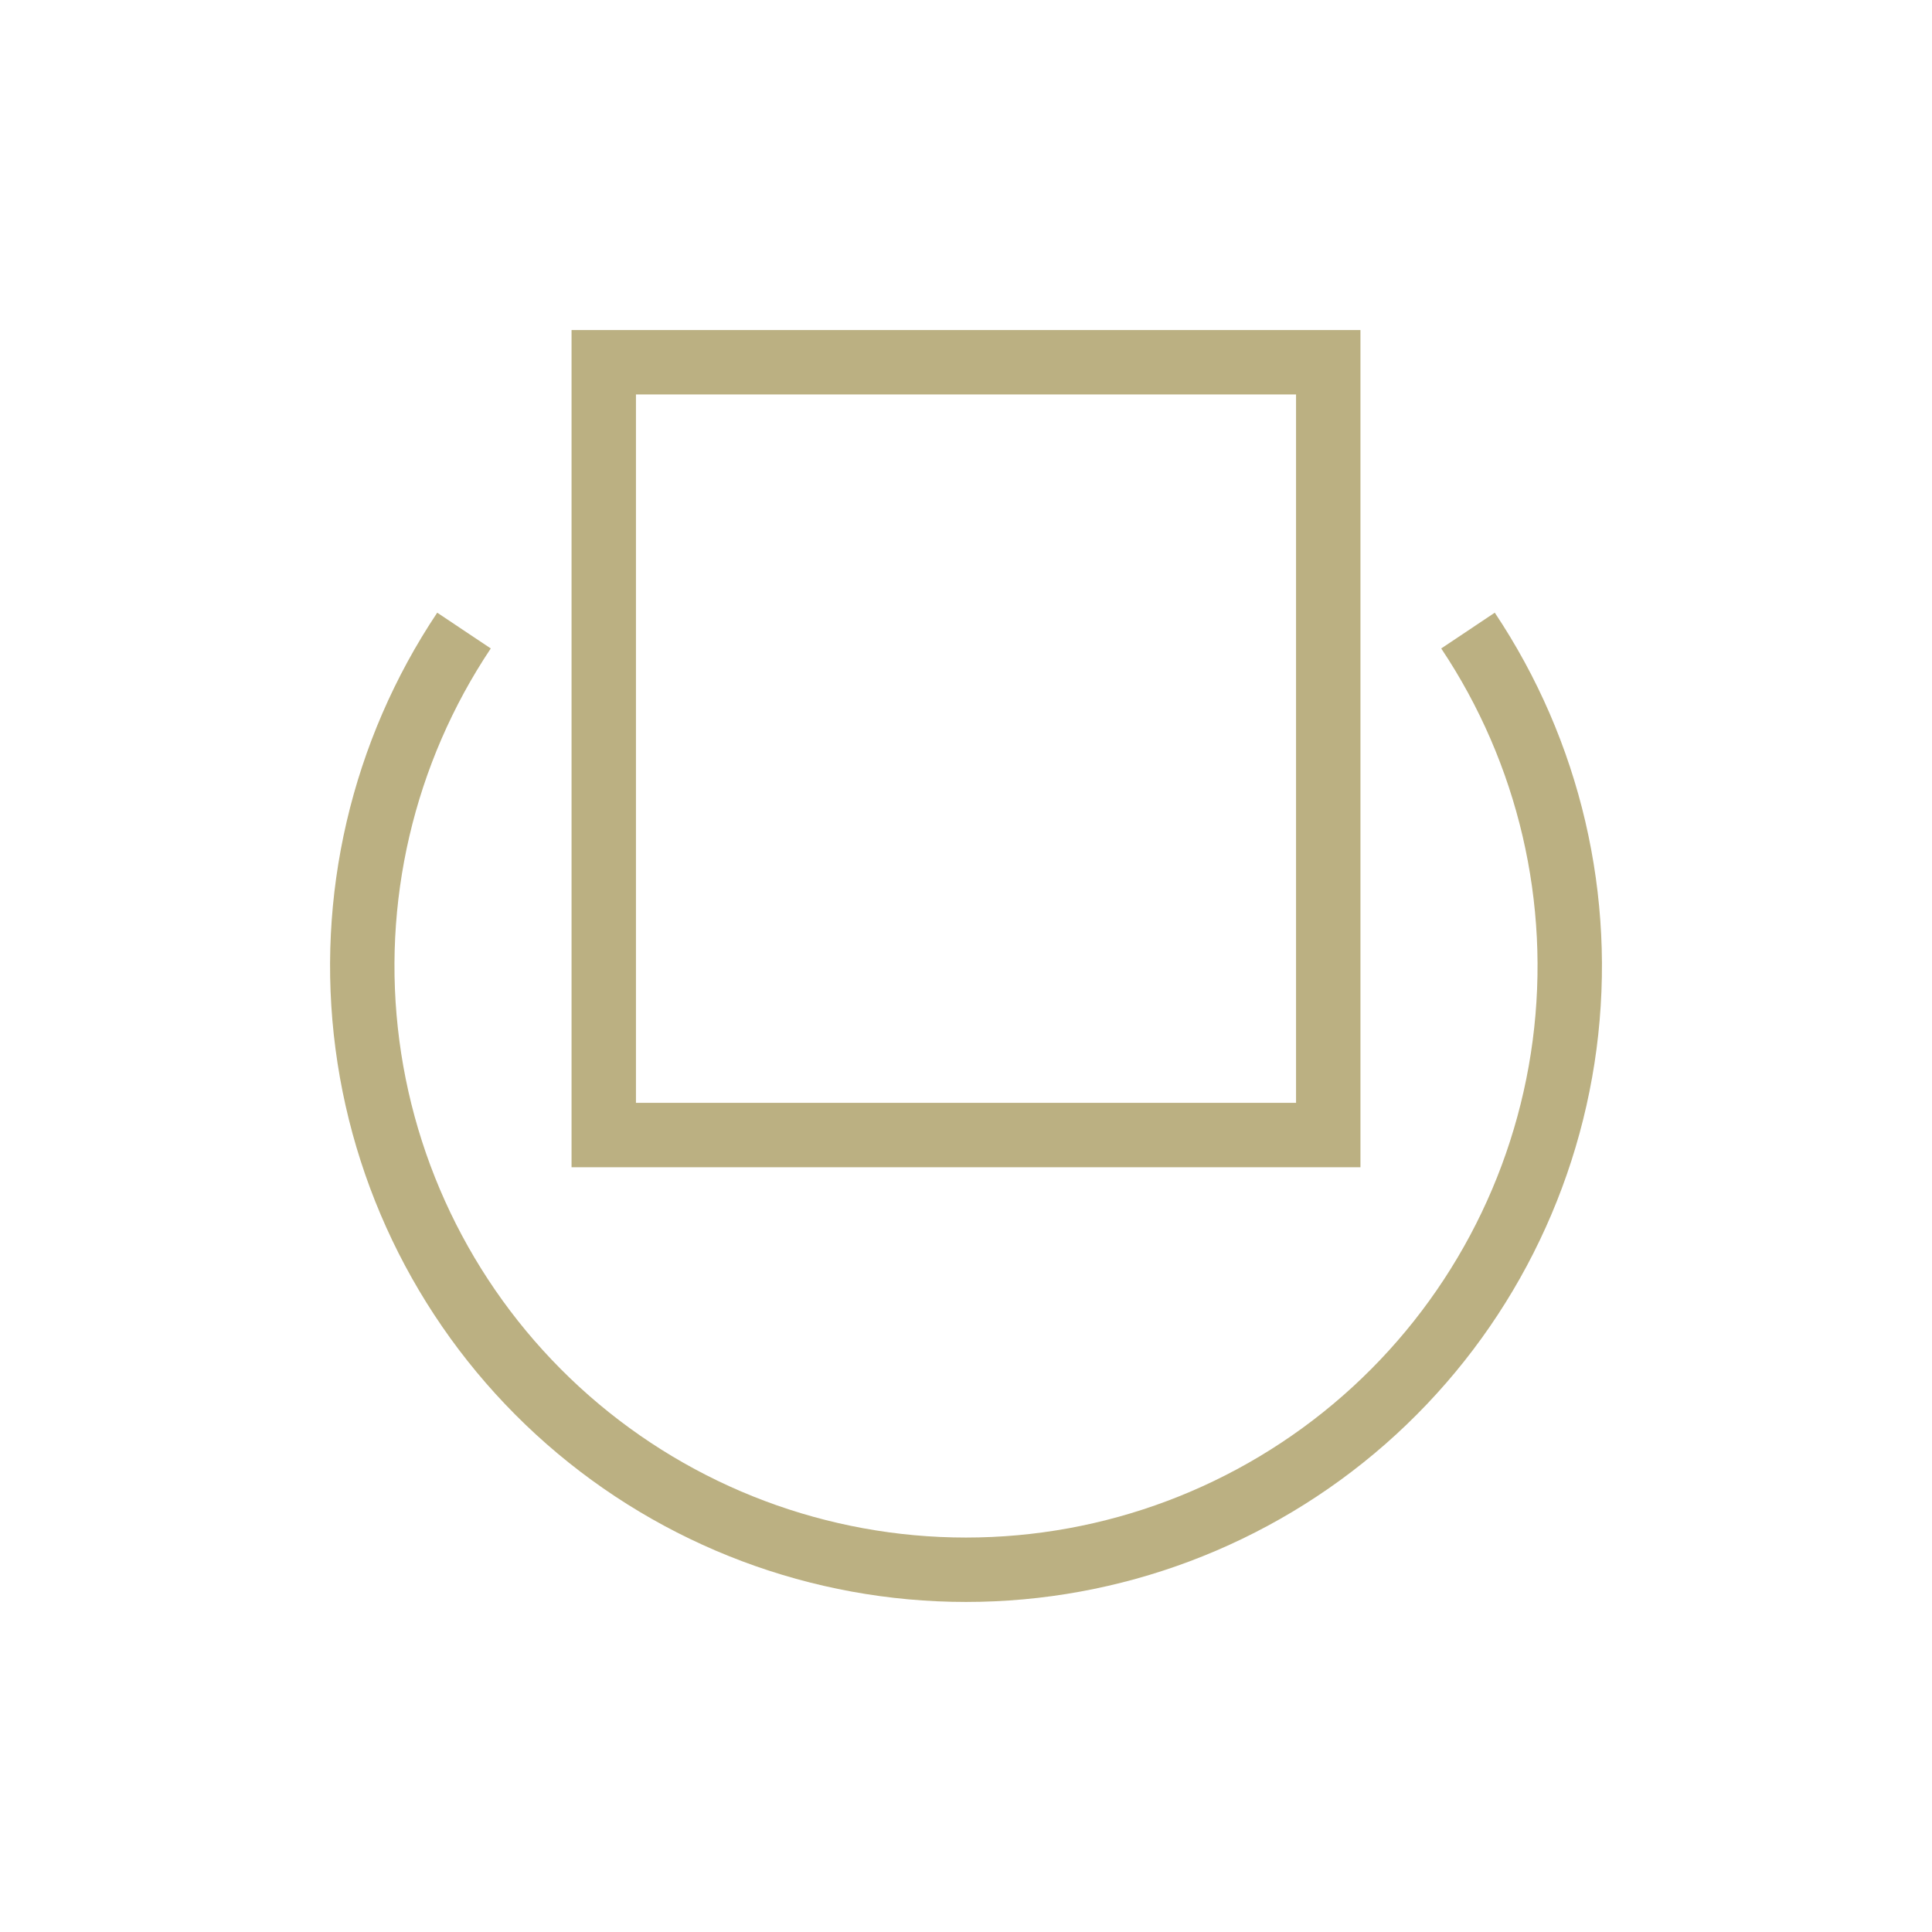 <?xml version="1.0" encoding="UTF-8"?> <svg xmlns="http://www.w3.org/2000/svg" width="60" height="60" viewBox="0 0 60 60" fill="none"> <path d="M14.41 19.583C11.883 23.365 10.817 27.937 11.411 32.447C12.004 36.957 14.217 41.098 17.637 44.097C21.057 47.096 25.451 48.75 30 48.75C34.549 48.75 38.943 47.096 42.363 44.097C45.783 41.098 47.996 36.957 48.59 32.447C49.183 27.937 48.117 23.365 45.59 19.583" stroke="#BBB082" stroke-width="2"></path> <rect x="18.75" y="11.25" width="22.5" height="24" stroke="#BBB082" stroke-width="2"></rect> </svg> 